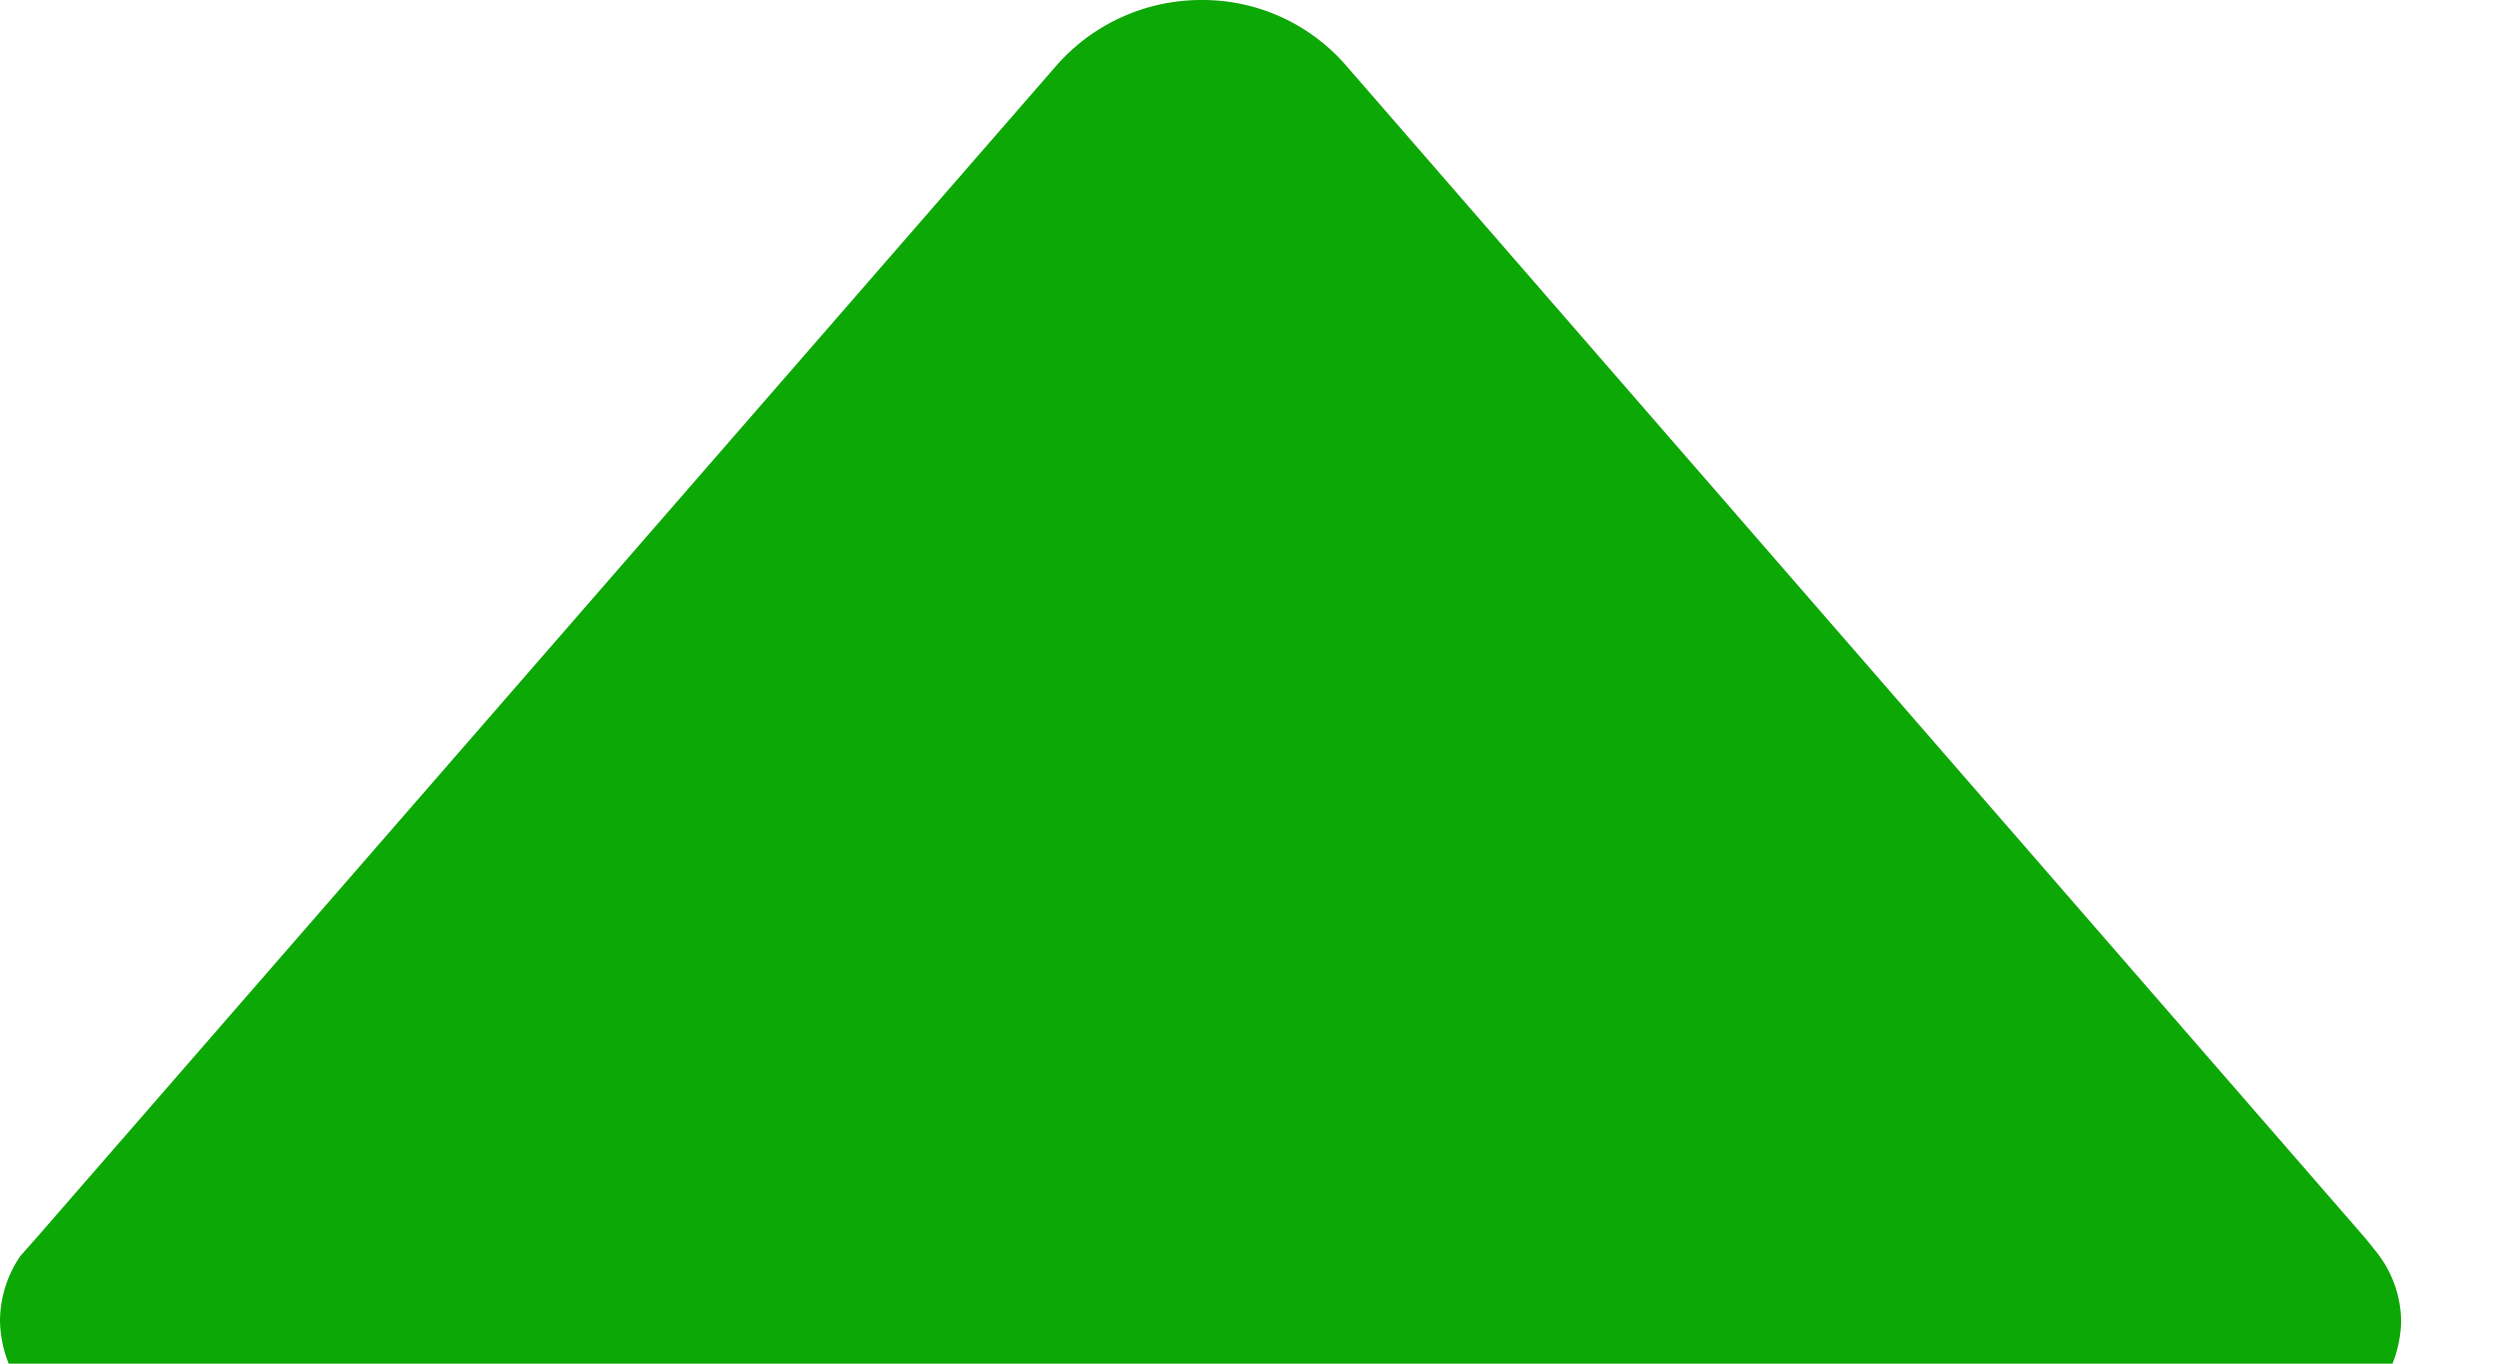 <svg width="11" height="6" xmlns="http://www.w3.org/2000/svg">
<g>
    <title>Layer 1</title>
    <g data-name="Group 40" id="Group_40">
        <path fill="#0ca805" transform="rotate(90, 10.565, 4.76837e-05)" d="m16.085,0.1l-0.069,0.055l-5.167,4.491a0.835,0.835 0 0 0 -0.284,0.633a0.847,0.847 0 0 0 0.284,0.634l5.157,4.487l0.086,0.076a0.51,0.51 0 0 0 0.287,0.089a0.535,0.535 0 0 0 0.522,-0.548l0,0l0,-9.469l0,0a0.535,0.535 0 0 0 -0.522,-0.548a0.5,0.5 0 0 0 -0.294,0.1z" data-name="211617_b_left_arrow_icon" id="_211617_b_left_arrow_icon-2"/>
    </g>
</g>
</svg>